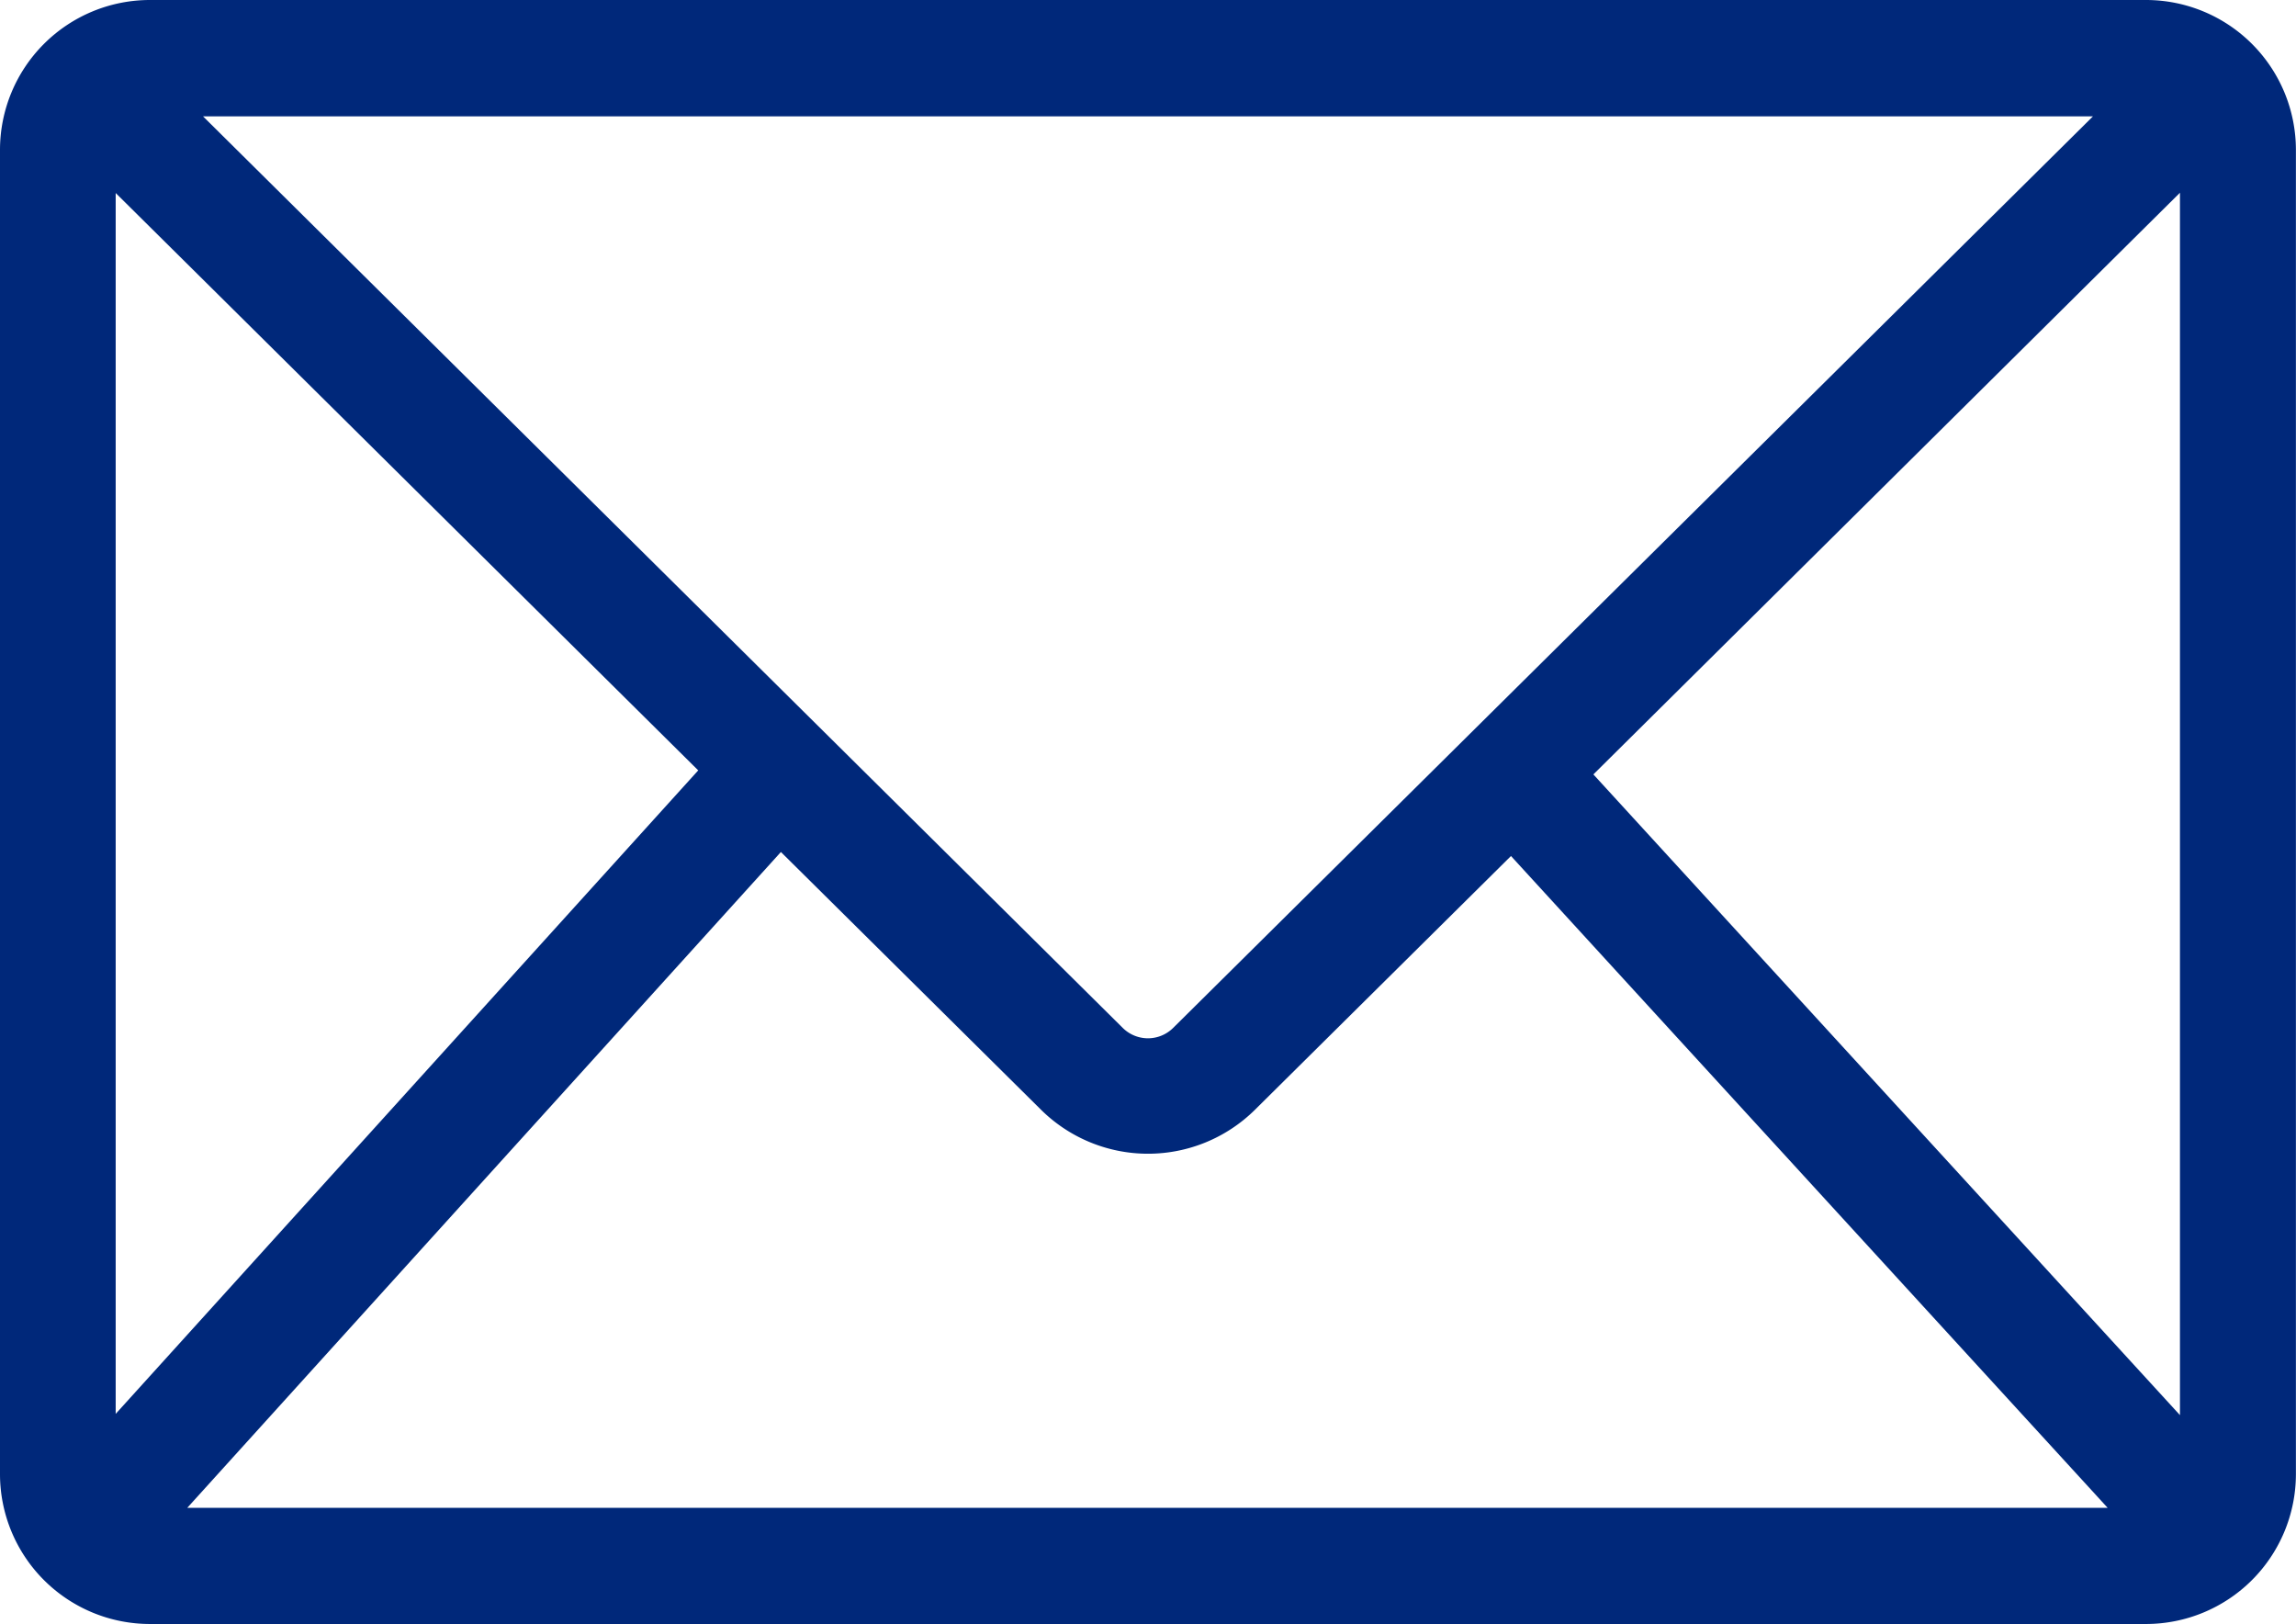 <svg xmlns="http://www.w3.org/2000/svg" width="25.662" height="18.146" viewBox="0 0 25.662 18.146">
  <path d="M803.254,118.9H780.94a1.676,1.676,0,0,0-1.674,1.674v14.8a1.676,1.676,0,0,0,1.674,1.674h22.313a1.676,1.676,0,0,0,1.674-1.674v-14.8A1.676,1.676,0,0,0,803.254,118.9Zm-.595,1.3-10.282,10.188a.4.4,0,0,1-.561,0L781.535,120.2Zm-22.1,14.5V121.057l6.511,6.452Zm.8,1.05,6.635-7.329,2.91,2.883a1.7,1.7,0,0,0,2.386,0l2.864-2.838,6.669,7.284Zm22.272-1.036-6.556-7.16,6.556-6.5Z" transform="translate(-779.266 -118.9)" fill="#00287a"/>
</svg>